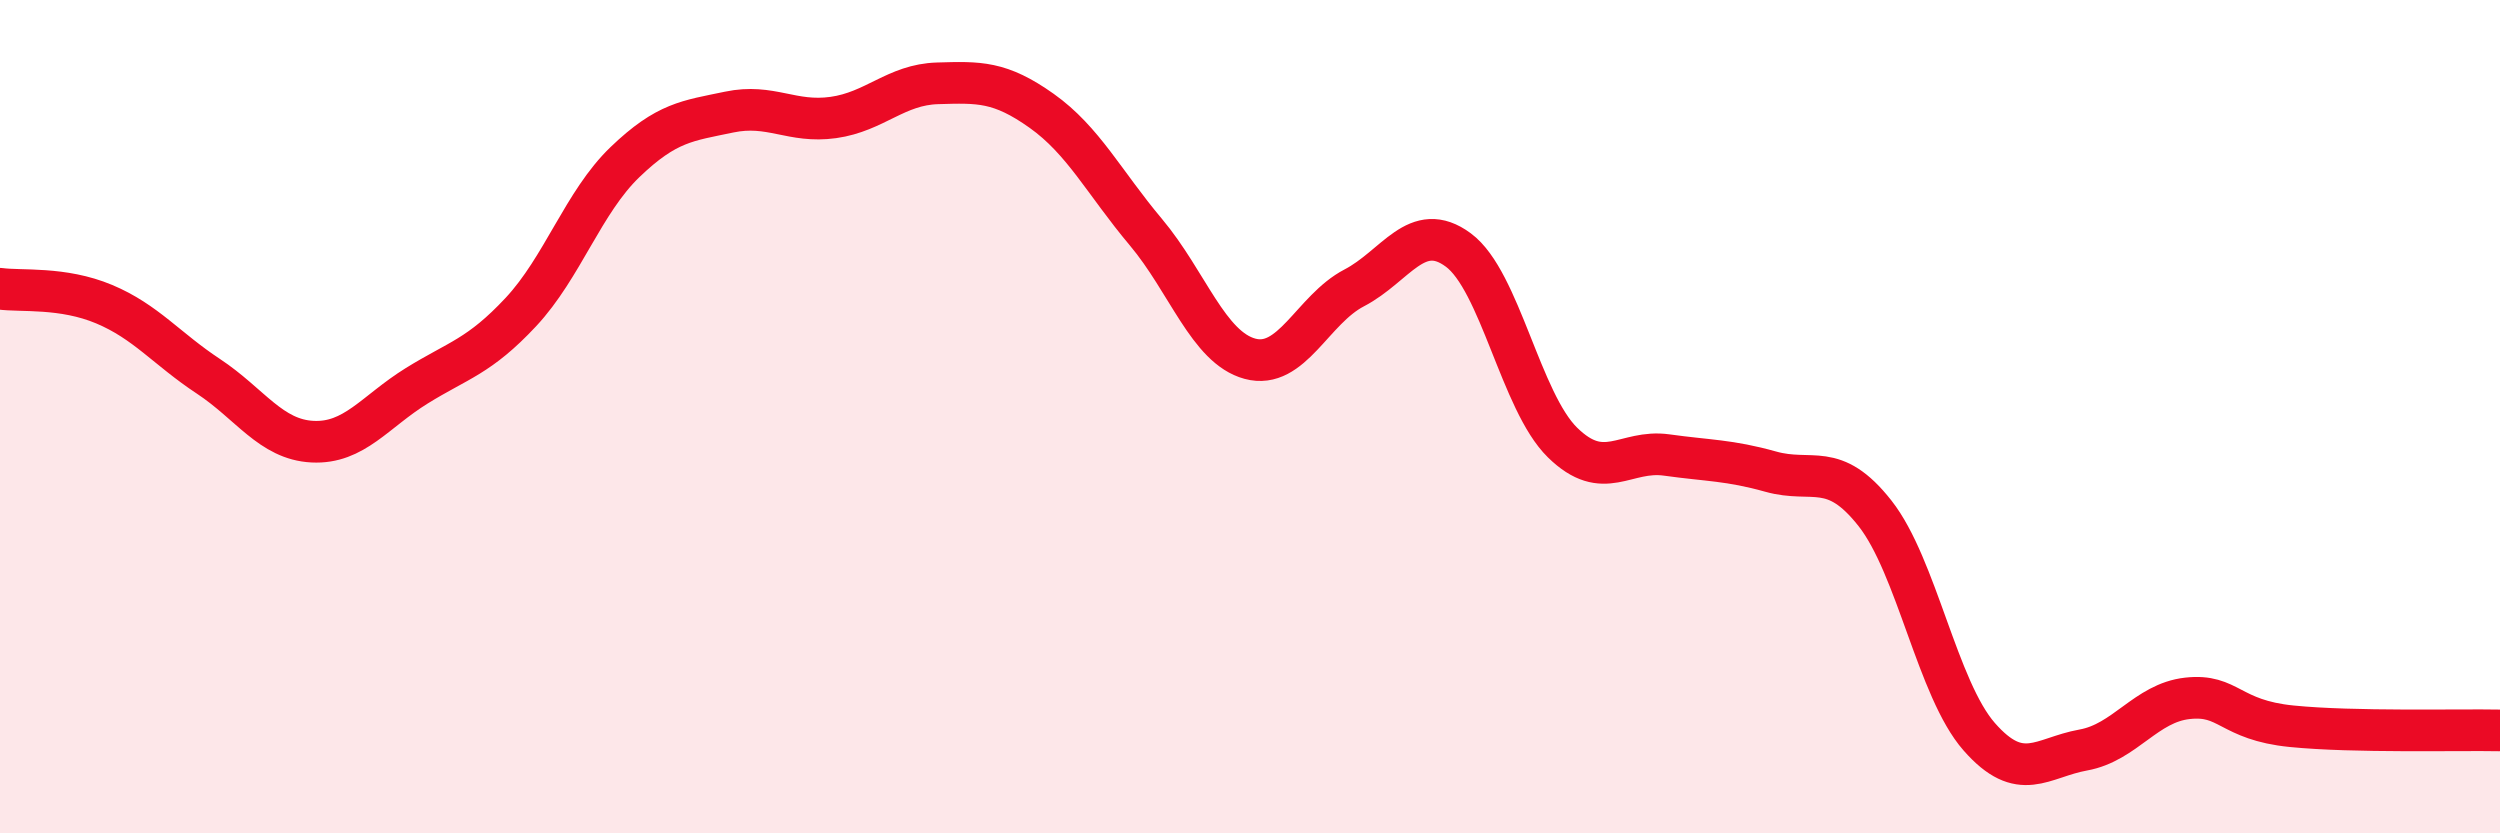 
    <svg width="60" height="20" viewBox="0 0 60 20" xmlns="http://www.w3.org/2000/svg">
      <path
        d="M 0,6.93 C 0.5,7 1.5,6.88 2.5,7.3 C 3.5,7.72 4,8.37 5,9.03 C 6,9.69 6.5,10.55 7.5,10.6 C 8.5,10.65 9,9.88 10,9.26 C 11,8.64 11.5,8.56 12.5,7.49 C 13.5,6.42 14,4.85 15,3.89 C 16,2.93 16.5,2.9 17.5,2.69 C 18.5,2.48 19,2.96 20,2.82 C 21,2.68 21.5,2.03 22.5,2 C 23.5,1.97 24,1.95 25,2.66 C 26,3.37 26.5,4.38 27.5,5.57 C 28.5,6.76 29,8.34 30,8.61 C 31,8.88 31.5,7.43 32.5,6.91 C 33.5,6.39 34,5.26 35,6 C 36,6.74 36.5,9.64 37.5,10.62 C 38.5,11.6 39,10.78 40,10.92 C 41,11.06 41.5,11.04 42.5,11.32 C 43.5,11.6 44,11.05 45,12.32 C 46,13.59 46.5,16.54 47.5,17.68 C 48.5,18.82 49,18.18 50,18 C 51,17.82 51.5,16.87 52.5,16.76 C 53.5,16.65 53.5,17.28 55,17.43 C 56.5,17.58 59,17.51 60,17.53L60 20L0 20Z"
        fill="#EB0A25"
        opacity="0.1"
        stroke-linecap="round"
        stroke-linejoin="round"
      />
      <path
        d="M 0,6.93 C 0.5,7 1.5,6.88 2.5,7.3 C 3.5,7.72 4,8.37 5,9.03 C 6,9.69 6.5,10.55 7.5,10.6 C 8.5,10.65 9,9.88 10,9.26 C 11,8.64 11.5,8.56 12.5,7.49 C 13.5,6.42 14,4.85 15,3.89 C 16,2.93 16.5,2.9 17.5,2.69 C 18.5,2.48 19,2.96 20,2.82 C 21,2.68 21.5,2.03 22.5,2 C 23.5,1.97 24,1.95 25,2.66 C 26,3.37 26.5,4.38 27.5,5.57 C 28.5,6.76 29,8.34 30,8.61 C 31,8.88 31.5,7.43 32.5,6.91 C 33.5,6.39 34,5.26 35,6 C 36,6.74 36.5,9.64 37.5,10.62 C 38.5,11.6 39,10.78 40,10.92 C 41,11.06 41.5,11.04 42.5,11.32 C 43.5,11.6 44,11.05 45,12.32 C 46,13.59 46.5,16.54 47.5,17.68 C 48.5,18.82 49,18.18 50,18 C 51,17.82 51.5,16.87 52.5,16.76 C 53.5,16.65 53.5,17.28 55,17.43 C 56.5,17.58 59,17.51 60,17.53"
        stroke="#EB0A25"
        stroke-width="1"
        fill="none"
        stroke-linecap="round"
        stroke-linejoin="round"
      />
    </svg>
  